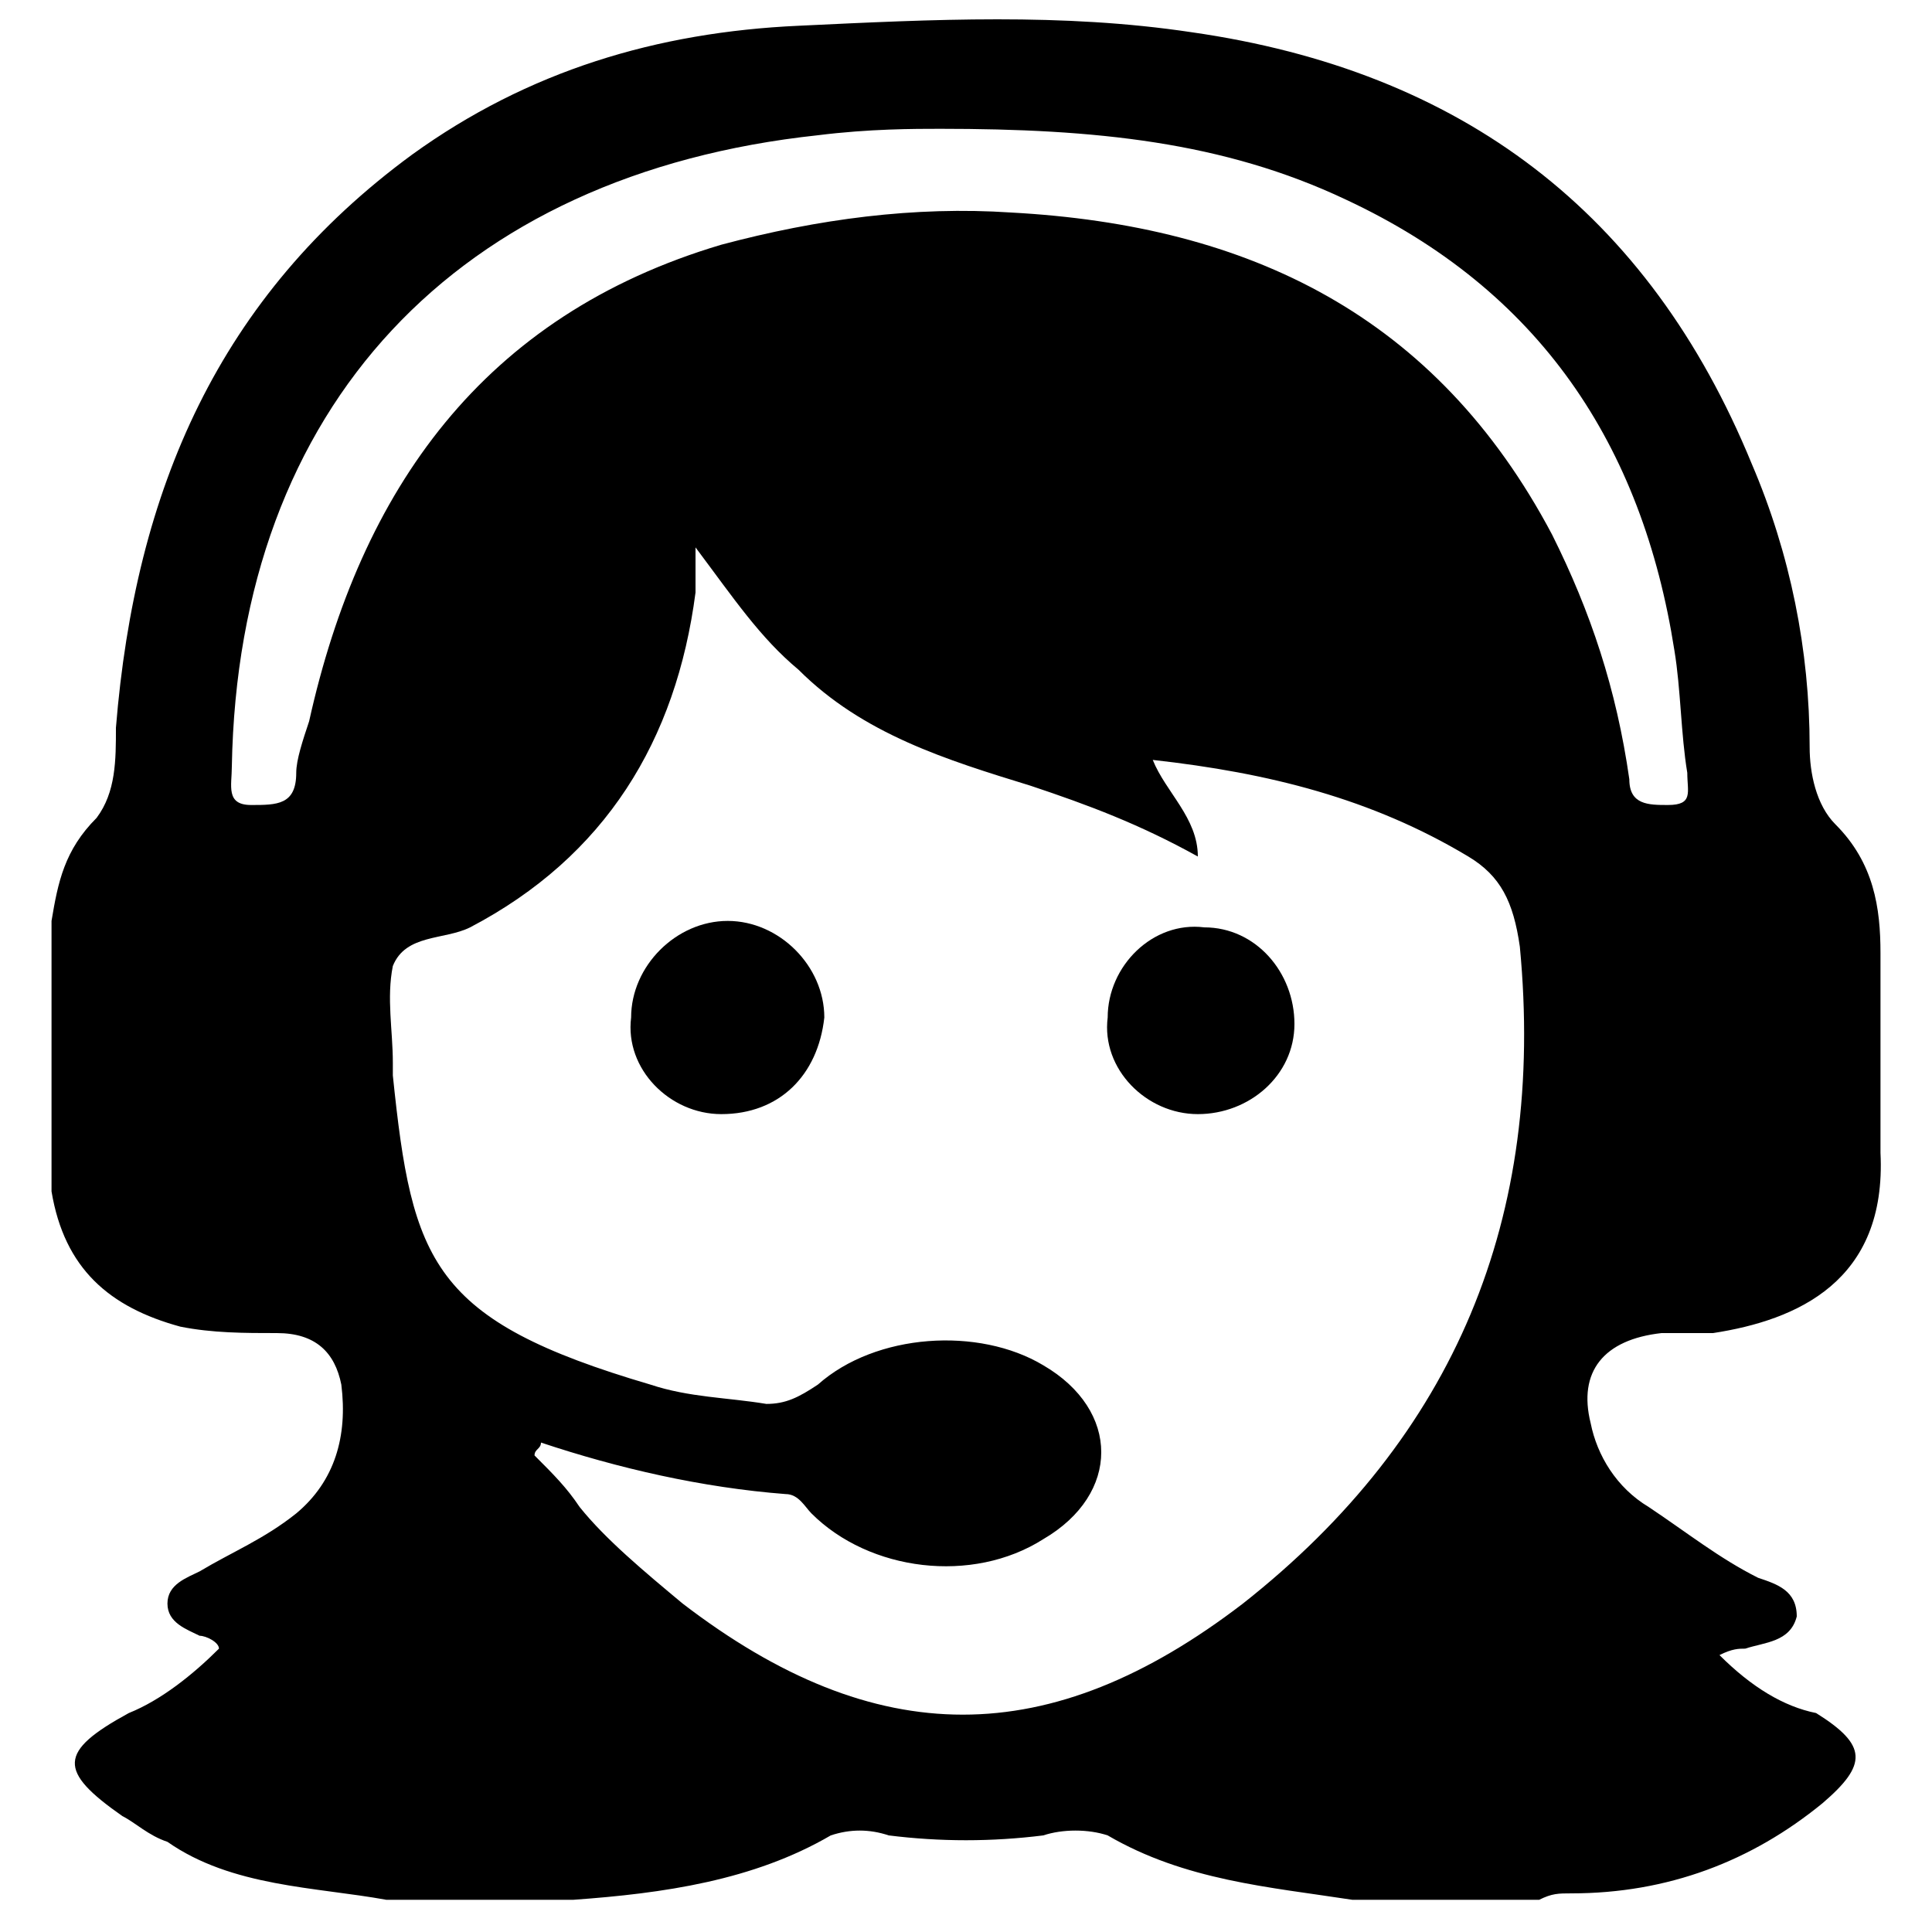 <?xml version="1.0" encoding="utf-8"?>
<!-- Generator: Adobe Illustrator 22.0.0, SVG Export Plug-In . SVG Version: 6.00 Build 0)  -->
<svg version="1.1" id="Calque_1" xmlns="http://www.w3.org/2000/svg" xmlns:xlink="http://www.w3.org/1999/xlink" x="0px" y="0px"
	 viewBox="0 0 30 30" style="enable-background:new 0 0 30 30;" xml:space="preserve">
<g>
	<path d="M26.7,25.7c0.2-0.1,0.3-0.1,0.4-0.1c0.3-0.1,0.7-0.1,0.8-0.5c0-0.4-0.3-0.5-0.6-0.6c-0.6-0.3-1.1-0.7-1.7-1.1
		c-0.5-0.3-0.8-0.8-0.9-1.3c-0.2-0.8,0.2-1.3,1.1-1.4c0.3,0,0.6,0,0.8,0c1.3-0.2,2.7-0.8,2.6-2.8c0-1,0-2.1,0-3.1
		c0-0.7-0.1-1.4-0.7-2c-0.3-0.3-0.4-0.8-0.4-1.2c0-1.5-0.3-3-0.9-4.4c-1.6-3.9-4.5-6.1-8.7-6.7c-2-0.3-4-0.2-6.1-0.1
		c-2.2,0.1-4.2,0.7-6,2c-3,2.2-4.3,5.2-4.6,8.9c0,0.5,0,1-0.3,1.4c-0.5,0.5-0.6,1-0.7,1.6c0,1.4,0,2.8,0,4.2c0.2,1.2,0.9,1.8,2,2.1
		c0.5,0.1,1,0.1,1.5,0.1c0.6,0,0.9,0.3,1,0.8c0.1,0.8-0.1,1.5-0.7,2c-0.5,0.4-1,0.6-1.5,0.9c-0.2,0.1-0.5,0.2-0.5,0.5
		c0,0.3,0.3,0.4,0.5,0.5c0.1,0,0.3,0.1,0.3,0.2c-0.4,0.4-0.9,0.8-1.4,1c-1.1,0.6-1.1,0.9-0.1,1.6c0.2,0.1,0.4,0.3,0.7,0.4
		c1,0.7,2.3,0.7,3.4,0.9c1,0,2,0,2.9,0c1.4-0.1,2.8-0.3,4-1c0.3-0.1,0.6-0.1,0.9,0c0.8,0.1,1.6,0.1,2.4,0c0.3-0.1,0.7-0.1,1,0
		c1.2,0.7,2.5,0.8,3.8,1c1,0,2,0,2.9,0c0.2-0.1,0.3-0.1,0.5-0.1c1.5,0,2.8-0.5,3.9-1.4c0.7-0.6,0.7-0.9-0.1-1.4
		C27.7,26.5,27.2,26.2,26.7,25.7z M19.3,24.9c-3,2.3-5.7,2.3-8.7,0C10,24.4,9.4,23.9,9,23.4c-0.2-0.3-0.4-0.5-0.7-0.8
		c0-0.1,0.1-0.1,0.1-0.2c1.2,0.4,2.5,0.7,3.8,0.8c0.2,0,0.3,0.2,0.4,0.3c0.9,0.9,2.5,1.1,3.6,0.4c1.2-0.7,1.2-2,0-2.7
		c-1-0.6-2.6-0.5-3.5,0.3c-0.3,0.2-0.5,0.3-0.8,0.3c-0.6-0.1-1.2-0.1-1.8-0.3c-3.4-1-3.7-1.9-4-4.8c0-0.1,0-0.1,0-0.2
		c0-0.5-0.1-1,0-1.5c0.2-0.5,0.8-0.4,1.2-0.6c2.1-1.1,3.2-2.9,3.5-5.2c0-0.2,0-0.3,0-0.7c0.6,0.8,1,1.4,1.6,1.9c1,1,2.3,1.4,3.6,1.8
		c0.9,0.3,1.7,0.6,2.6,1.1c0-0.6-0.5-1-0.7-1.5c1.8,0.2,3.4,0.6,4.9,1.5c0.5,0.3,0.7,0.7,0.8,1.4C24,18.9,22.6,22.3,19.3,24.9z
		 M24.1,8.3c-1.8-3.4-4.7-4.8-8.4-5c-1.5-0.1-3,0.1-4.5,0.5c-3.7,1.1-5.6,3.8-6.4,7.4c-0.1,0.3-0.2,0.6-0.2,0.8
		c0,0.5-0.3,0.5-0.7,0.5c-0.4,0-0.3-0.3-0.3-0.6c0.1-5.6,3.5-9.2,9.1-9.8C13.5,2,14.2,2,14.6,2C17,2,19,2.2,20.9,3.1
		c3,1.4,4.6,3.8,5.1,7c0.1,0.6,0.1,1.3,0.2,1.9c0,0.3,0.1,0.5-0.3,0.5c-0.3,0-0.6,0-0.6-0.4C25.1,10.7,24.7,9.5,24.1,8.3z"/>
	<path d="M11.2,17.3c-0.8,0-1.5-0.7-1.4-1.5c0-0.8,0.7-1.5,1.5-1.5c0.8,0,1.5,0.7,1.5,1.5C12.7,16.7,12.1,17.3,11.2,17.3z"/>
	<path d="M18.6,17.3c-0.8,0-1.5-0.7-1.4-1.5c0-0.8,0.7-1.5,1.5-1.4c0.8,0,1.4,0.7,1.4,1.5C20.1,16.7,19.4,17.3,18.6,17.3z"/>
</g>
</svg>
